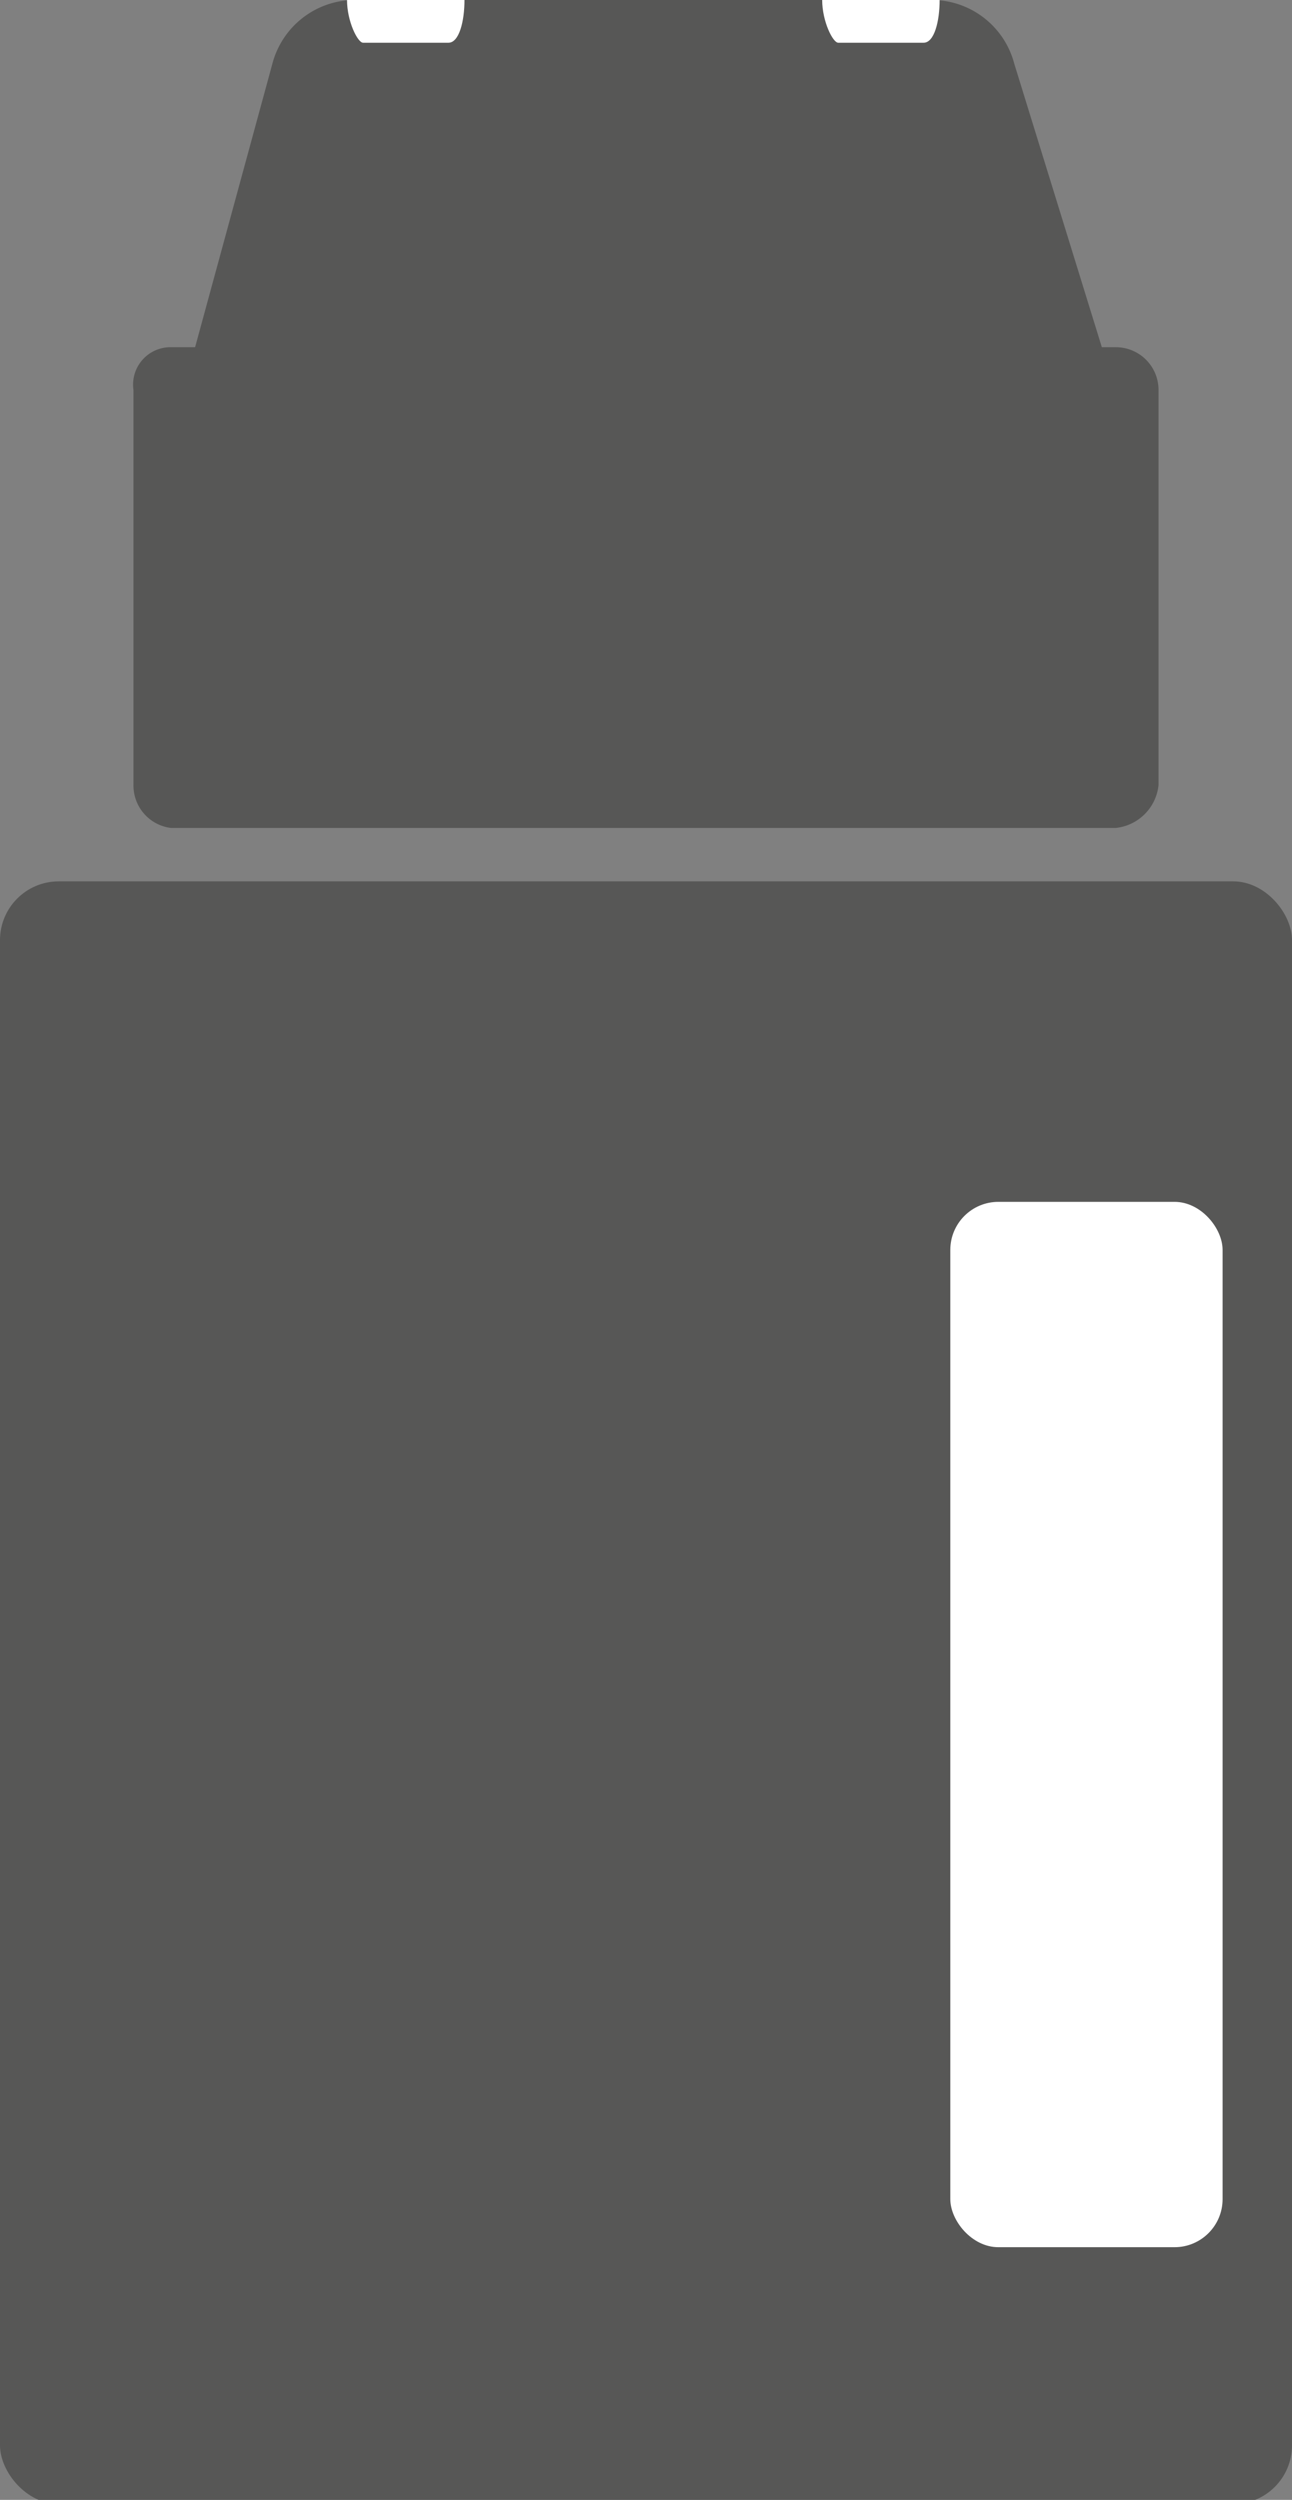 <svg xmlns="http://www.w3.org/2000/svg" viewBox="0 0 24.2 46.8">
  <rect x="0" y="0" width="24.2" height="46.8" fill="#808080" stroke="none"/>
  <g>
    <g>
      <path d="M20.7,6.7,19,1.2A1.6,1.6,0,0,0,17.5,0H6.6A1.6,1.6,0,0,0,5.1,1.2L3.6,6.7Z" fill="#575756"/>
      <path d="M20.9,6.5H3.2a.7.7,0,0,0-.7.8v7.4a.8.8,0,0,0,.7.8H20.9a.9.9,0,0,0,.8-.8V7.3a.8.8,0,0,0-.8-.8" fill="#575756"/>
      <path d="M8.7,0h0c0,.4-.1.8-.3.8H6.8C6.7.8,6.5.4,6.5,0h0" fill="#fff"/>
      <path d="M17.6,0h0c0,.4-.1.8-.3.8H15.7c-.1,0-.3-.4-.3-.8h0" fill="#fff"/>
    </g>
    <rect y="16.5" width="24.2" height="30.38" rx="1.1" fill="#575756"/>
    <rect x="17.8" y="22.5" width="5.1" height="19.57" rx="0.9" fill="#fff"/>
  </g>
</svg>
